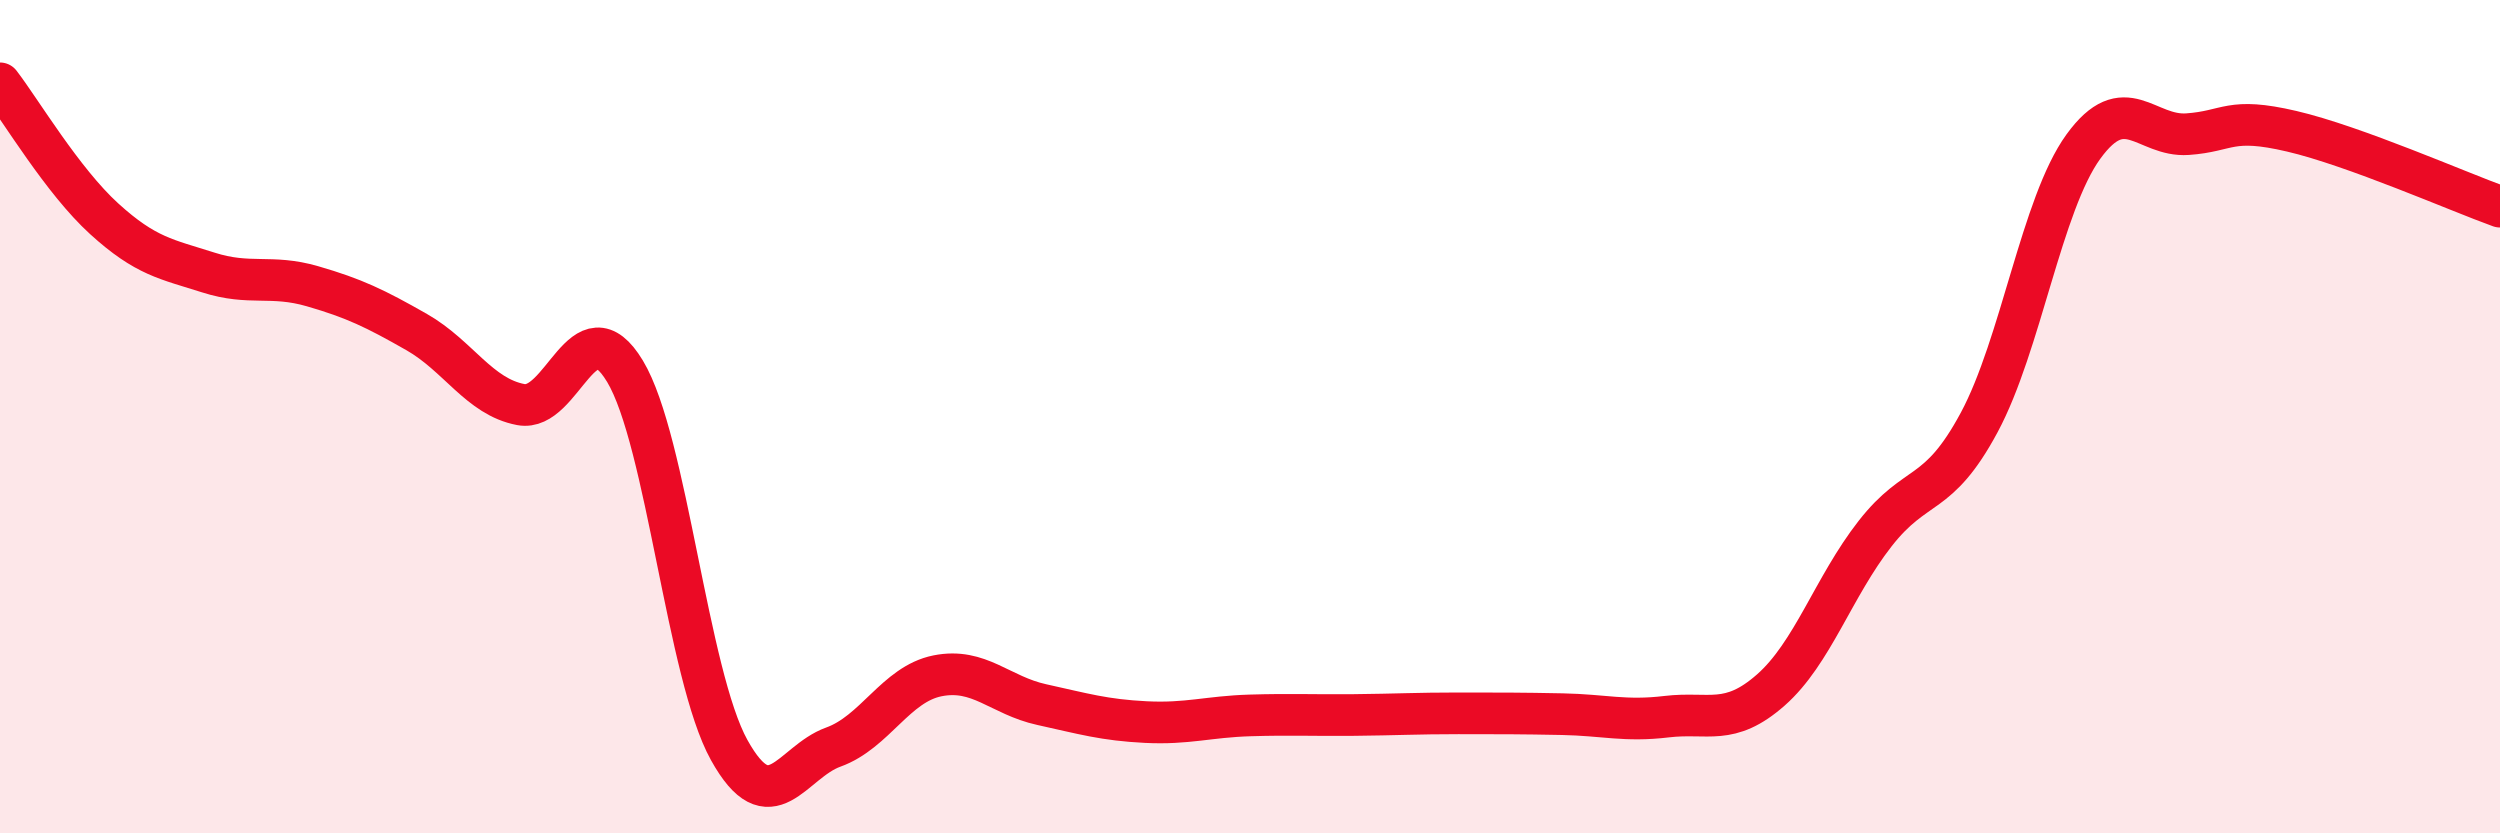 
    <svg width="60" height="20" viewBox="0 0 60 20" xmlns="http://www.w3.org/2000/svg">
      <path
        d="M 0,2 C 0.5,2.65 1.5,4.34 2.5,5.25 C 3.5,6.16 4,6.22 5,6.54 C 6,6.86 6.5,6.58 7.5,6.87 C 8.5,7.16 9,7.4 10,7.97 C 11,8.54 11.5,9.52 12.5,9.71 C 13.5,9.9 14,7.25 15,8.91 C 16,10.57 16.5,16.2 17.5,18 C 18.5,19.8 19,18.29 20,17.93 C 21,17.57 21.5,16.42 22.5,16.22 C 23.5,16.02 24,16.69 25,16.91 C 26,17.13 26.5,17.28 27.5,17.33 C 28.5,17.38 29,17.2 30,17.17 C 31,17.14 31.5,17.17 32.5,17.16 C 33.5,17.15 34,17.12 35,17.12 C 36,17.12 36.5,17.12 37.5,17.14 C 38.5,17.16 39,17.32 40,17.2 C 41,17.08 41.5,17.44 42.5,16.56 C 43.5,15.68 44,14.09 45,12.81 C 46,11.53 46.5,12 47.5,10.14 C 48.5,8.28 49,4.9 50,3.52 C 51,2.14 51.5,3.29 52.5,3.22 C 53.5,3.15 53.5,2.8 55,3.15 C 56.5,3.5 59,4.6 60,4.96L60 20L0 20Z"
        fill="#EB0A25"
        opacity="0.1"
        stroke-linecap="round"
        stroke-linejoin="round"
      />
      <path
        d="M 0,2 C 0.5,2.65 1.5,4.34 2.5,5.25 C 3.5,6.16 4,6.22 5,6.54 C 6,6.86 6.5,6.58 7.5,6.87 C 8.5,7.16 9,7.4 10,7.97 C 11,8.54 11.5,9.52 12.5,9.71 C 13.5,9.9 14,7.25 15,8.91 C 16,10.57 16.5,16.2 17.5,18 C 18.5,19.8 19,18.29 20,17.93 C 21,17.57 21.5,16.42 22.5,16.22 C 23.5,16.02 24,16.69 25,16.91 C 26,17.13 26.5,17.28 27.5,17.33 C 28.5,17.38 29,17.2 30,17.17 C 31,17.14 31.5,17.17 32.5,17.16 C 33.5,17.15 34,17.12 35,17.12 C 36,17.12 36.5,17.12 37.5,17.14 C 38.5,17.16 39,17.32 40,17.2 C 41,17.08 41.5,17.44 42.5,16.56 C 43.5,15.68 44,14.09 45,12.81 C 46,11.53 46.5,12 47.5,10.14 C 48.5,8.28 49,4.9 50,3.52 C 51,2.14 51.5,3.29 52.5,3.22 C 53.5,3.15 53.5,2.8 55,3.15 C 56.5,3.5 59,4.6 60,4.96"
        stroke="#EB0A25"
        stroke-width="1"
        fill="none"
        stroke-linecap="round"
        stroke-linejoin="round"
      />
    </svg>
  